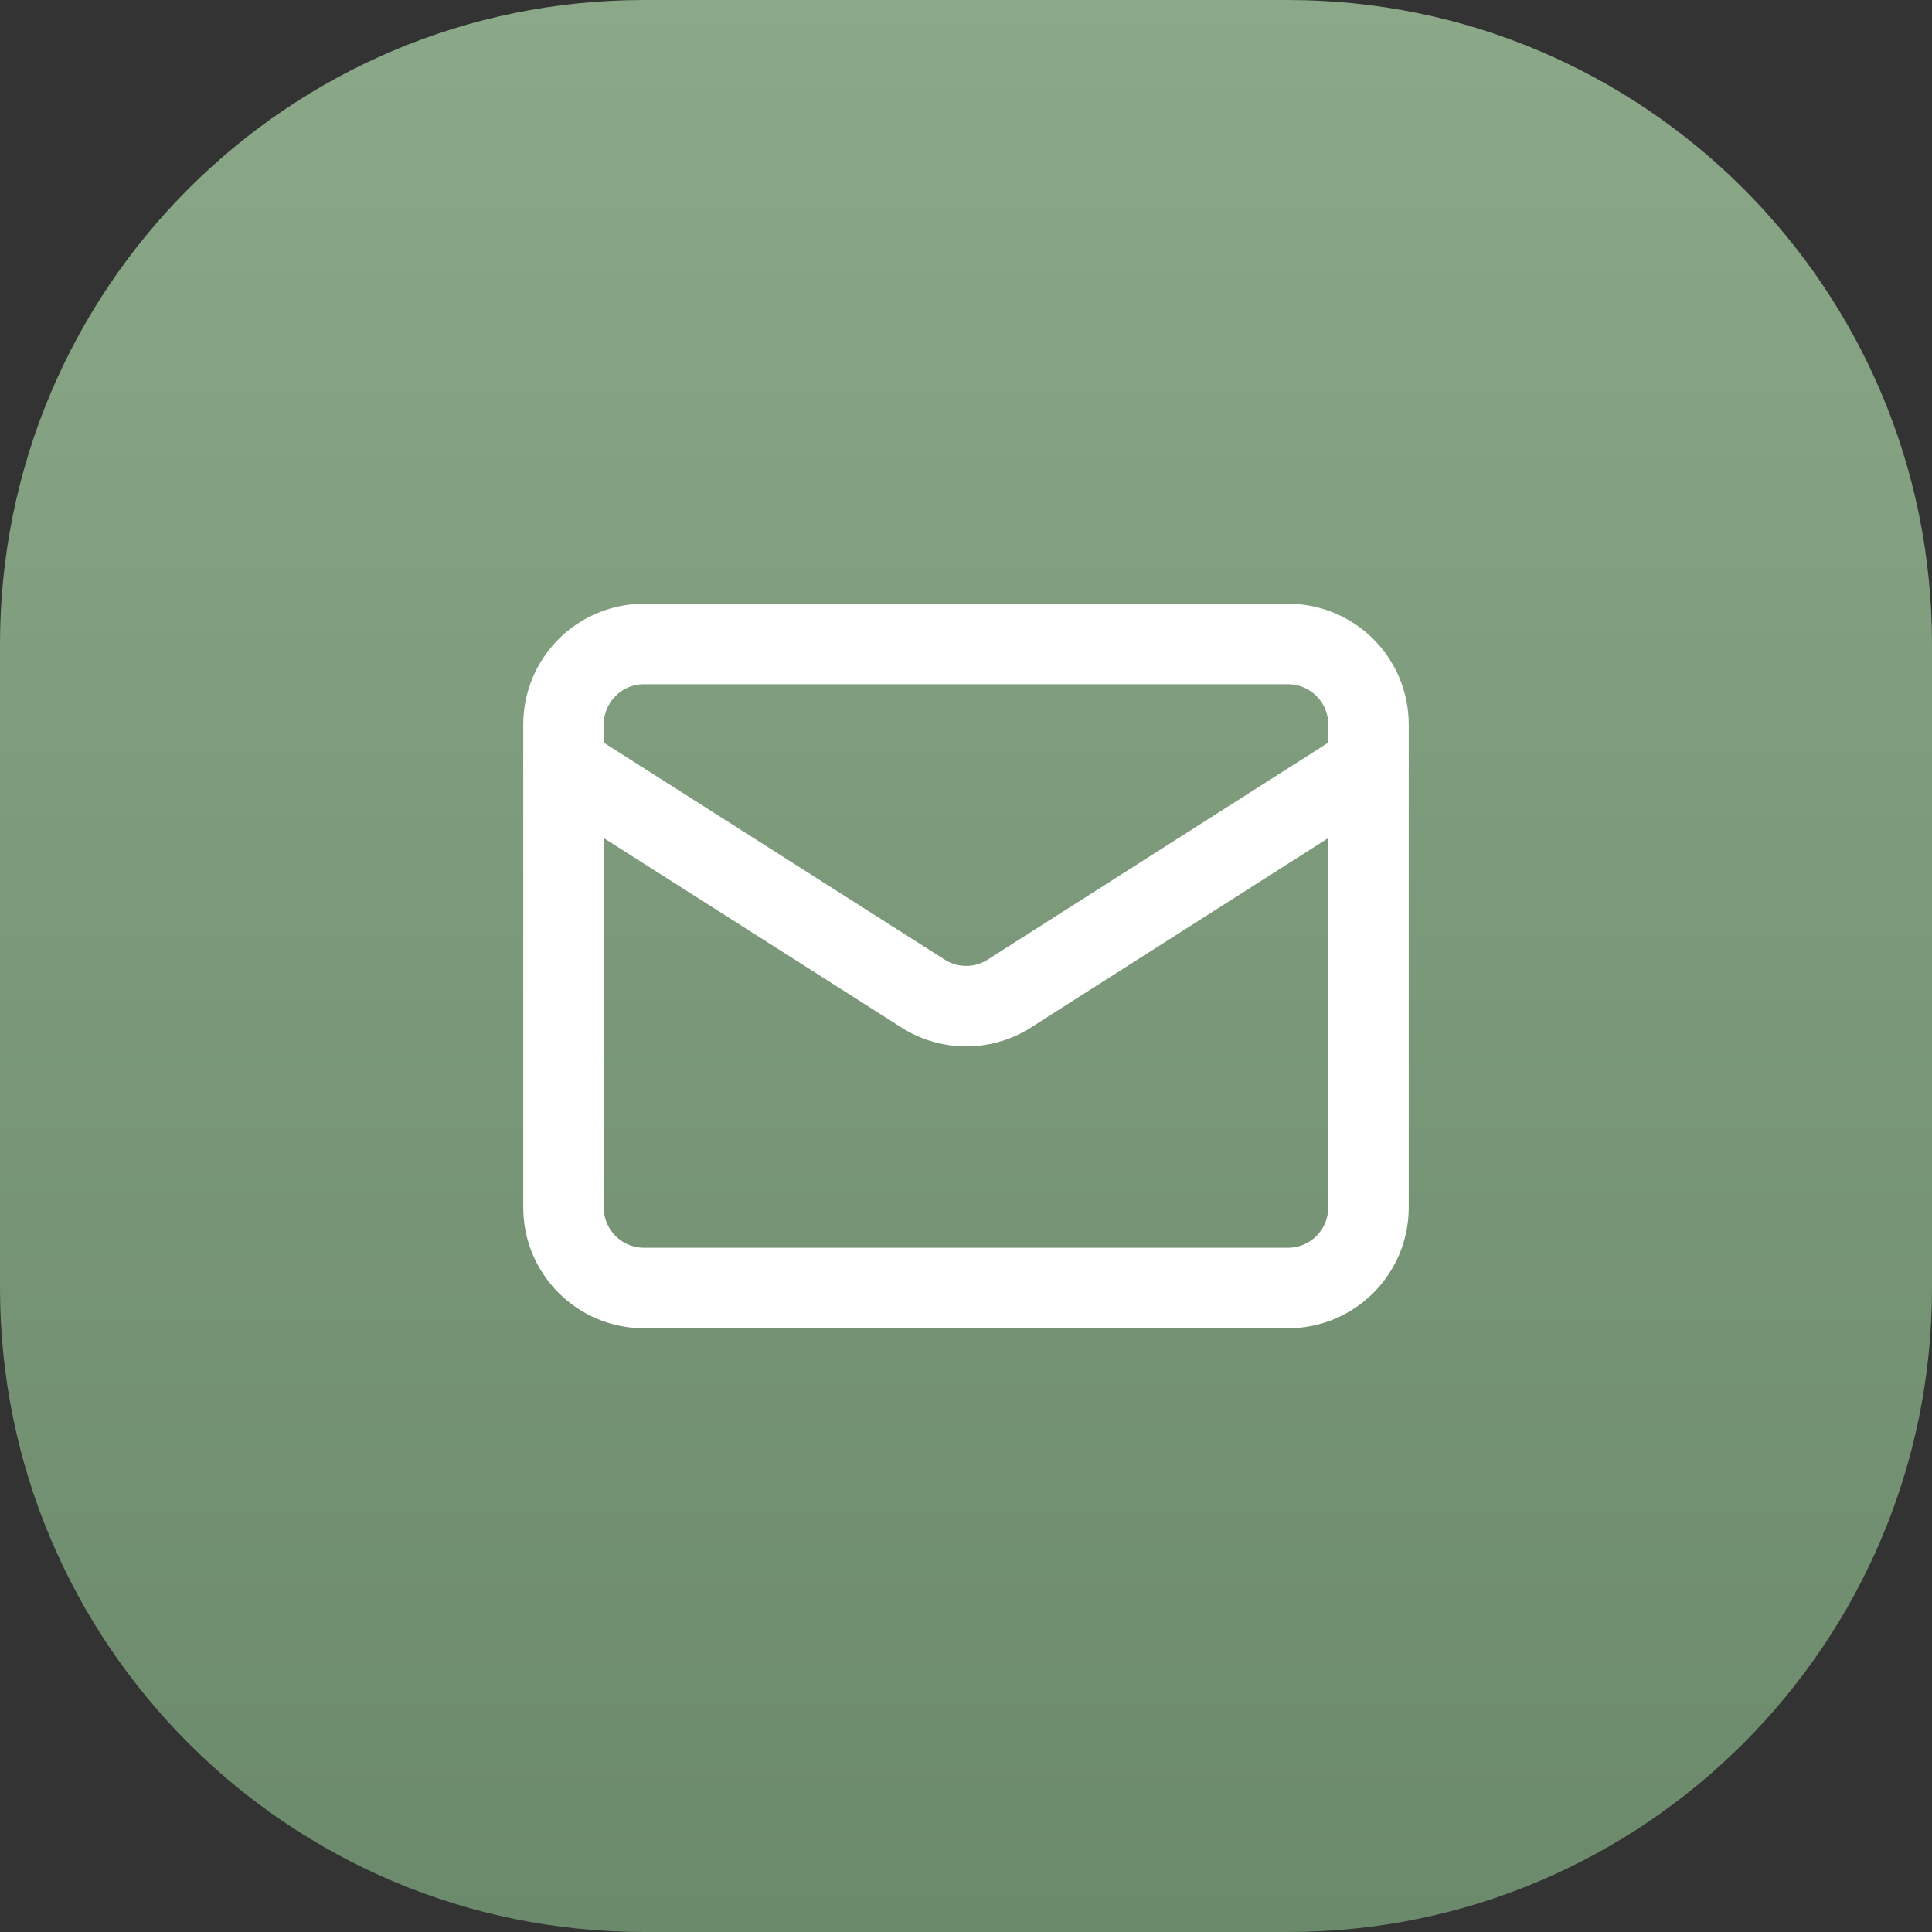 <?xml version="1.0" encoding="utf-8"?>
<svg xmlns="http://www.w3.org/2000/svg" fill="none" height="100%" overflow="visible" preserveAspectRatio="none" style="display: block;" viewBox="0 0 48 48" width="100%">
<rect x="0" y="0" width="48" height="48" fill="#333333" stroke="none"/>
<g id="Home">
<path d="M0 16C0 7.163 7.163 0 16 0H32C40.837 0 48 7.163 48 16V32C48 40.837 40.837 48 32 48H16C7.163 48 0 40.837 0 32V16Z" fill="url(#paint0_linear_0_11)"/>
<g id="Icon">
<path d="M34 19L25.009 24.727C24.704 24.904 24.357 24.998 24.005 24.998C23.652 24.998 23.305 24.904 23 24.727L14 19" id="Vector" stroke="white" stroke-linecap="round" stroke-linejoin="round" stroke-width="2"/>
<path d="M32 16H16C14.895 16 14 16.895 14 18V30C14 31.105 14.895 32 16 32H32C33.105 32 34 31.105 34 30V18C34 16.895 33.105 16 32 16Z" id="Vector_2" stroke="white" stroke-linecap="round" stroke-linejoin="round" stroke-width="2"/>
</g>
</g>
<defs>
<linearGradient gradientUnits="userSpaceOnUse" id="paint0_linear_0_11" x1="24" x2="24" y1="0" y2="48">
<stop stop-color="#8BA888"/>
<stop offset="1" stop-color="#6B8A6B"/>
</linearGradient>
</defs>
</svg>